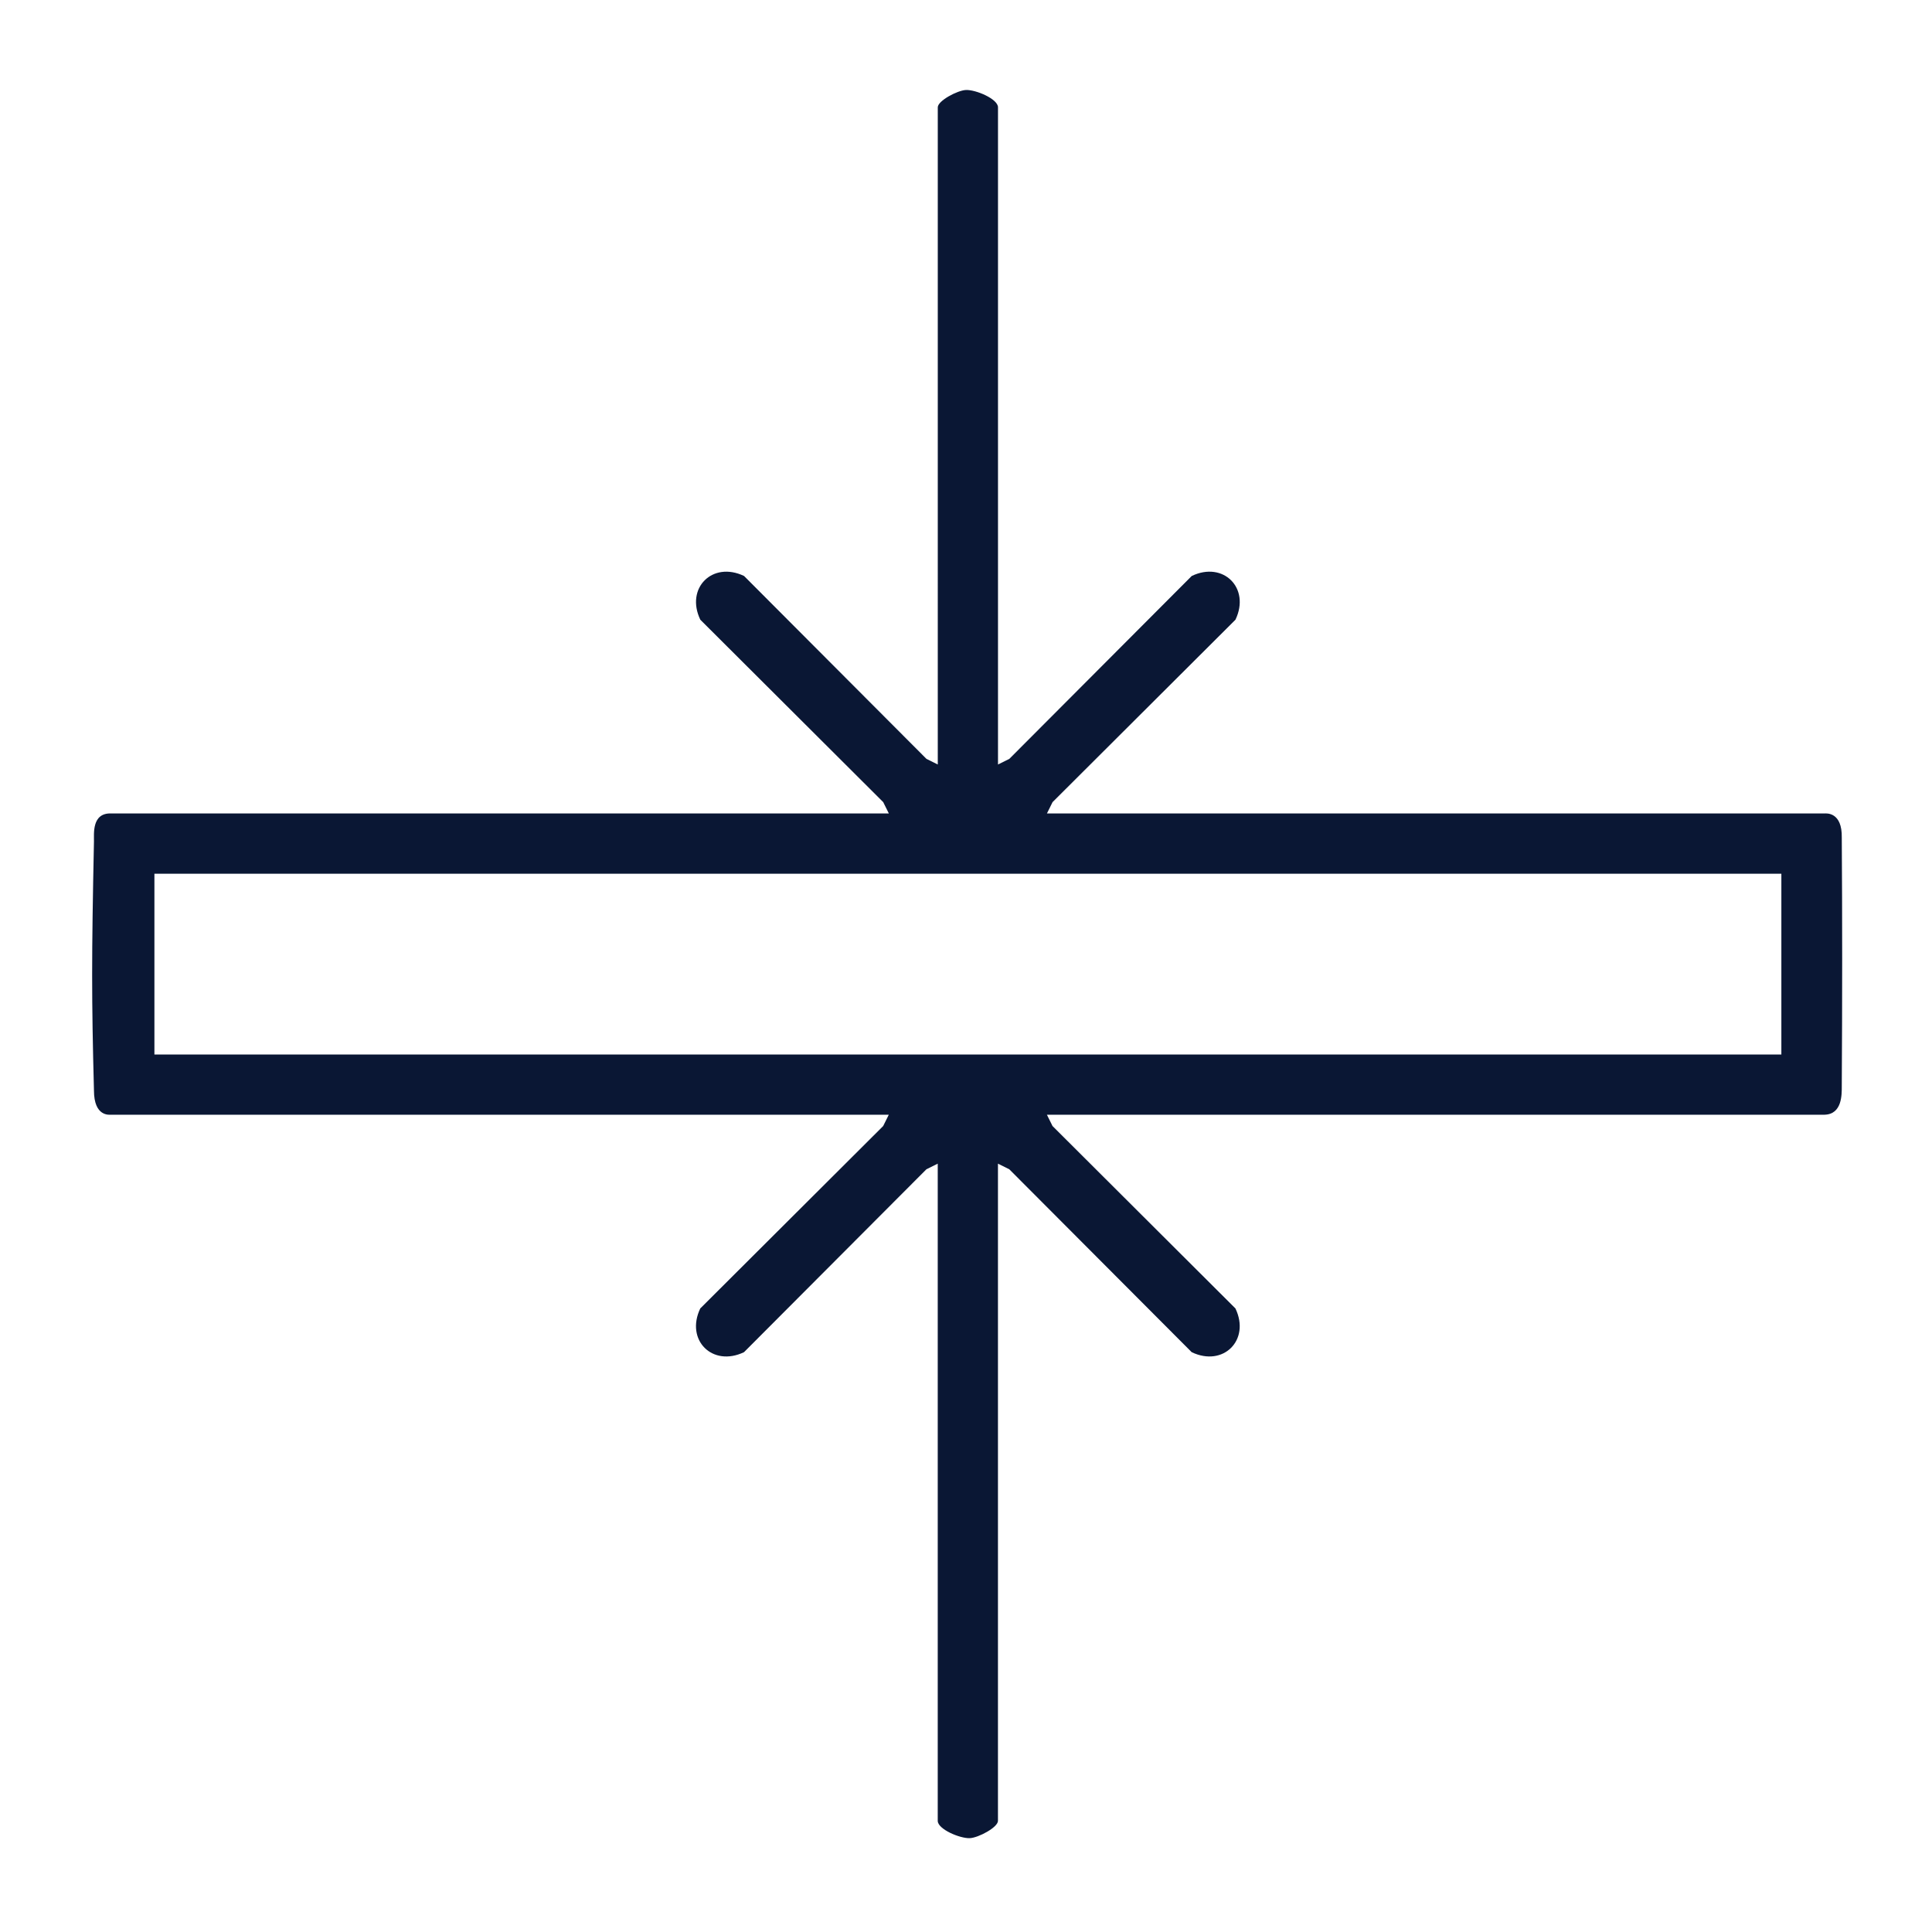 <svg viewBox="0 0 512 512" xmlns="http://www.w3.org/2000/svg" data-name="Laag 1" id="Laag_1">
  <defs>
    <style>
      .cls-1 {
        fill: #0a1734;
      }
    </style>
  </defs>
  <path d="M264.48,202.6l3-1.49,48.34-48.47c8.36-4.01,15.6,3.2,11.59,11.59l-48.47,48.34-1.49,3h206.1c.41,0,4.68-.46,4.54,6.44.14,20.84.14,42.71,0,65.98-.01,1.98.13,7.29-4.55,7.42h-206.1l1.49,3,48.47,48.34c4.01,8.36-3.2,15.6-11.59,11.59l-48.34-48.47-3-1.49v174.16c0,1.73-5.19,4.49-7.46,4.59-2.62.11-8.5-2.37-8.5-4.59v-174.16l-3,1.49-48.34,48.47c-8.39,4.01-15.59-3.22-11.59-11.59l48.47-48.34,1.49-3H29.44c-.41,0-4.54.6-4.54-6.44-.64-24.4-.64-35.2,0-65.98.04-1.98-.63-7.59,4.55-7.42h206.1l-1.49-3-48.47-48.34c-4.01-8.36,3.2-15.6,11.59-11.59l48.34,48.47,3,1.49V28.44c0-1.73,5.19-4.49,7.46-4.59,2.62-.11,8.5,2.37,8.5,4.59v174.16ZM40.92,231.55v47.91h431.16v-47.91H40.92Z" class="cls-1"></path>
</svg>